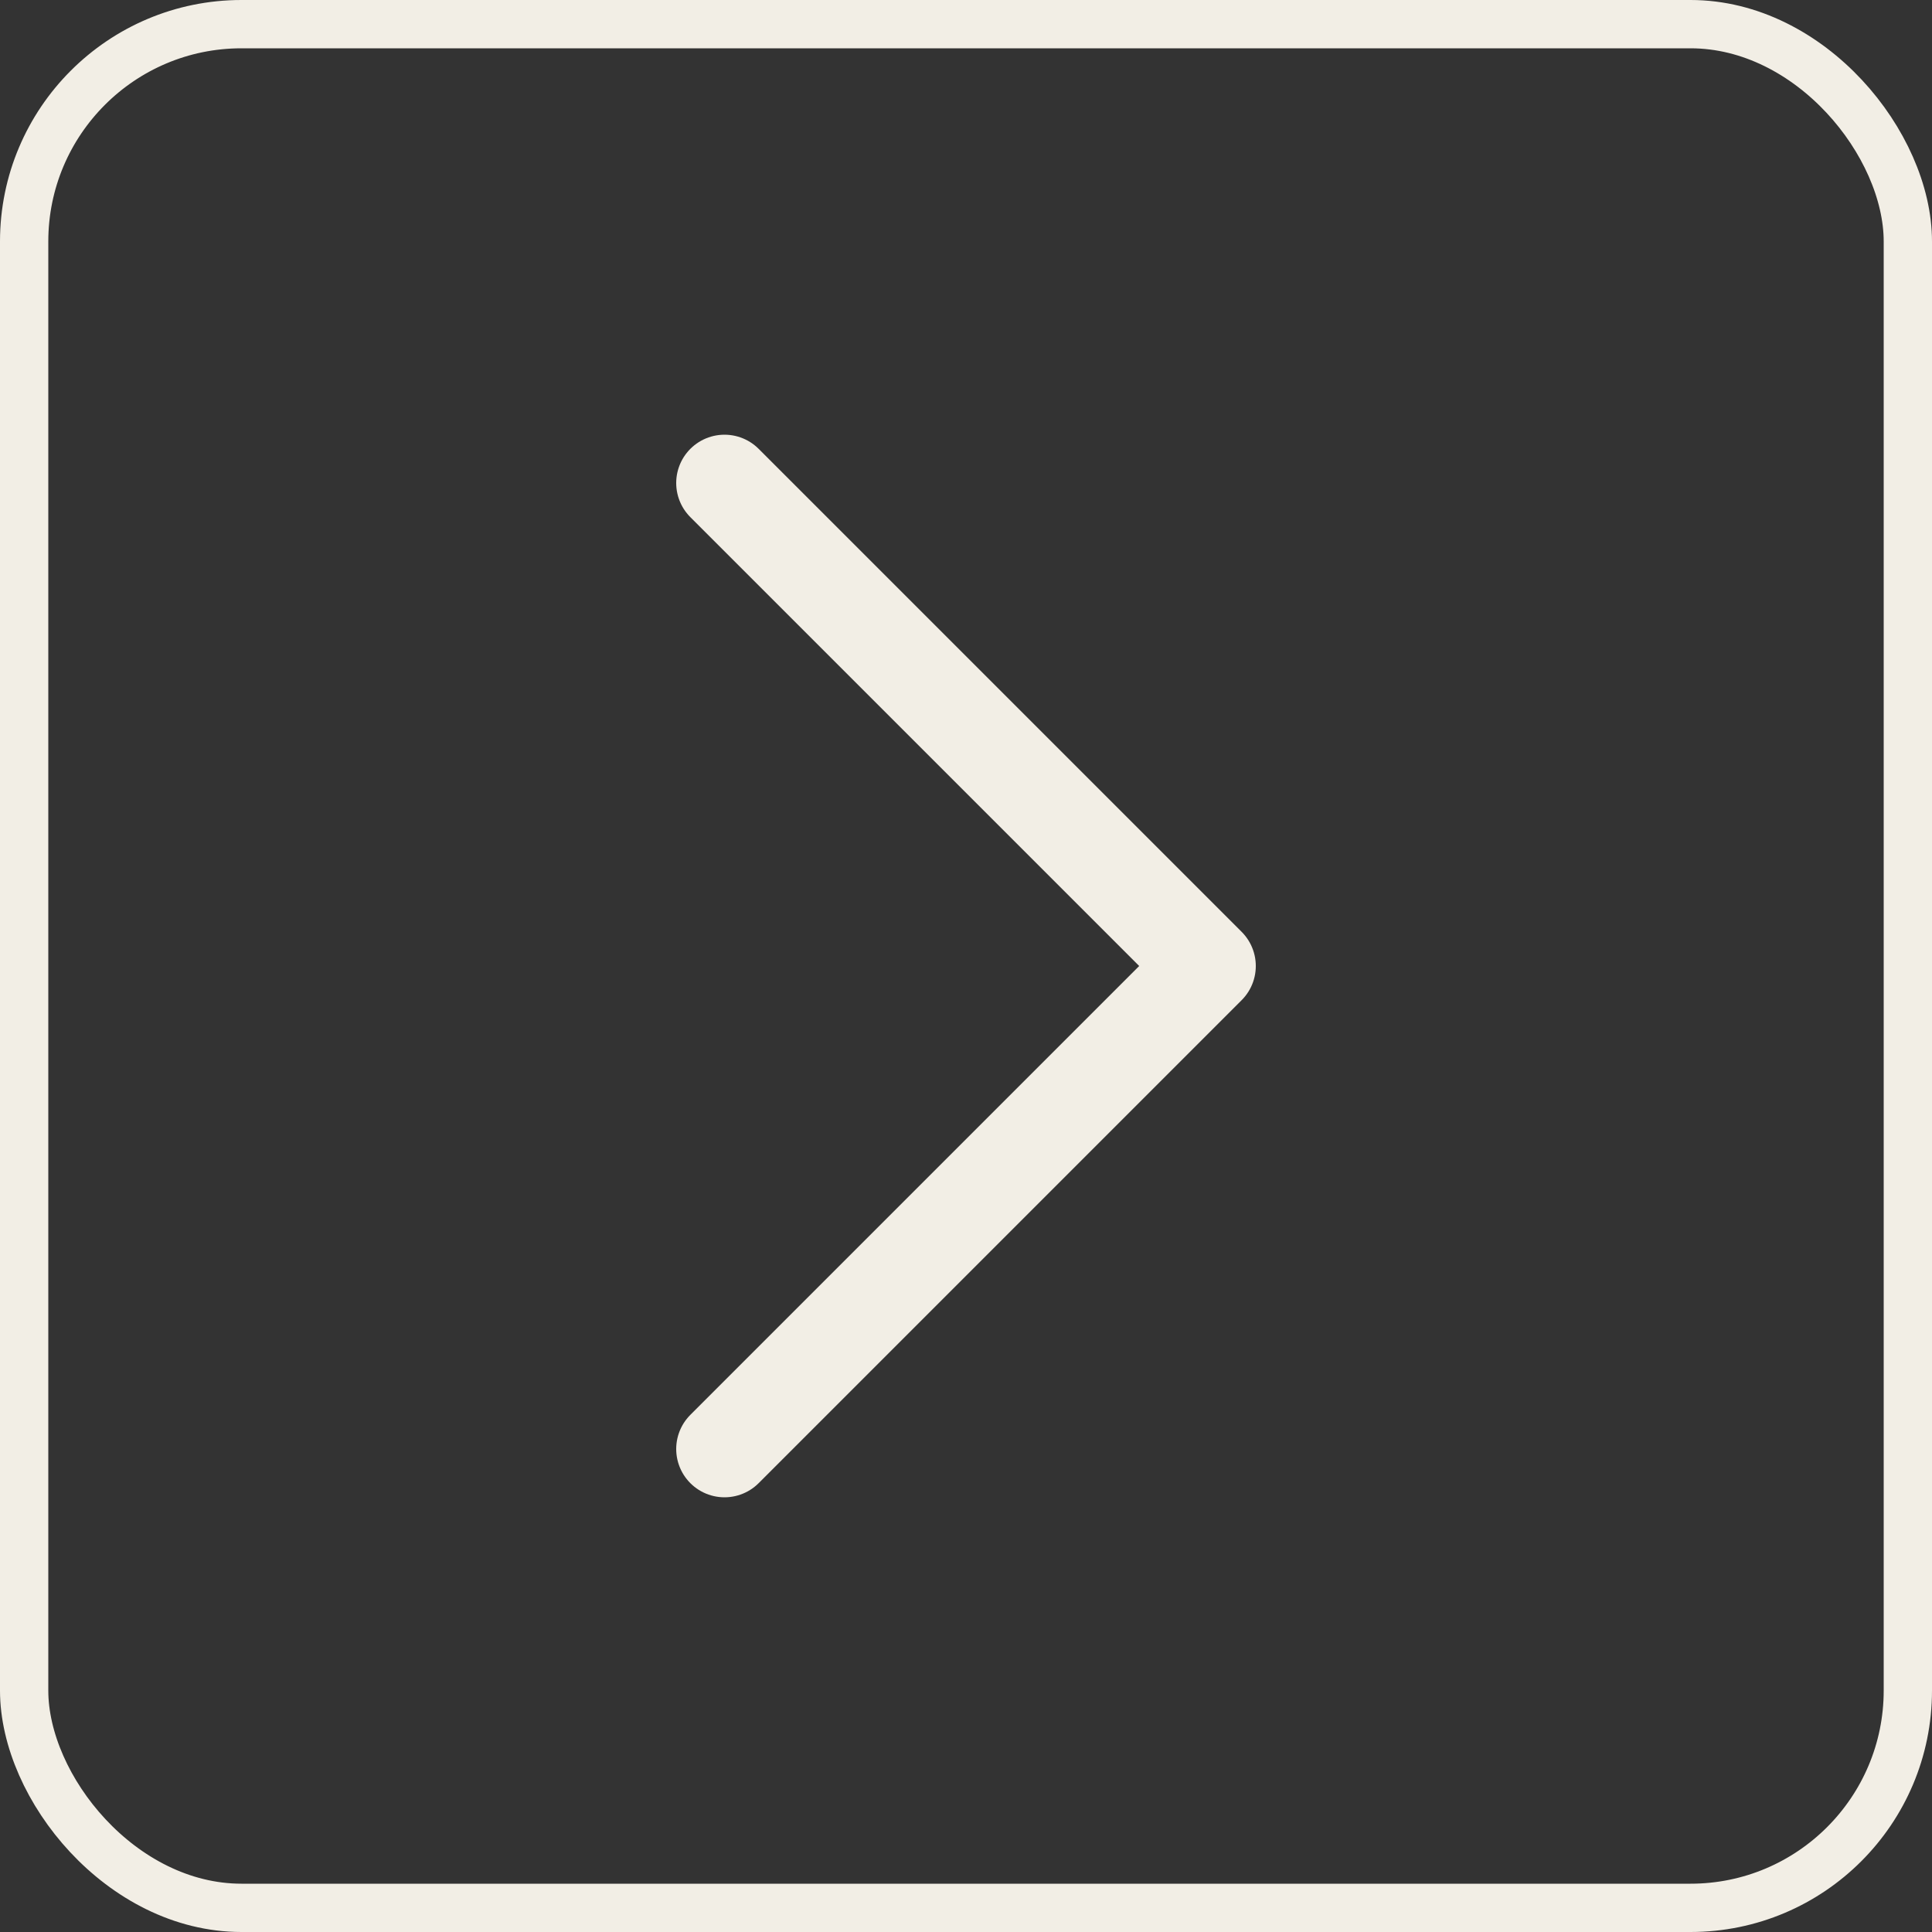 <?xml version="1.0" encoding="UTF-8"?> <svg xmlns="http://www.w3.org/2000/svg" width="40" height="40" viewBox="0 0 40 40" fill="none"><rect x="0" y="0" width="40" height="40" fill="#333333" stroke="none"/><rect x="0.5" y="0.5" width="39" height="39" rx="4.5" stroke="#F2EEE5"></rect><path d="M15 10L25 20L15 30" stroke="#F2EEE5" stroke-width="2" stroke-linecap="round" stroke-linejoin="round"></path></svg> 